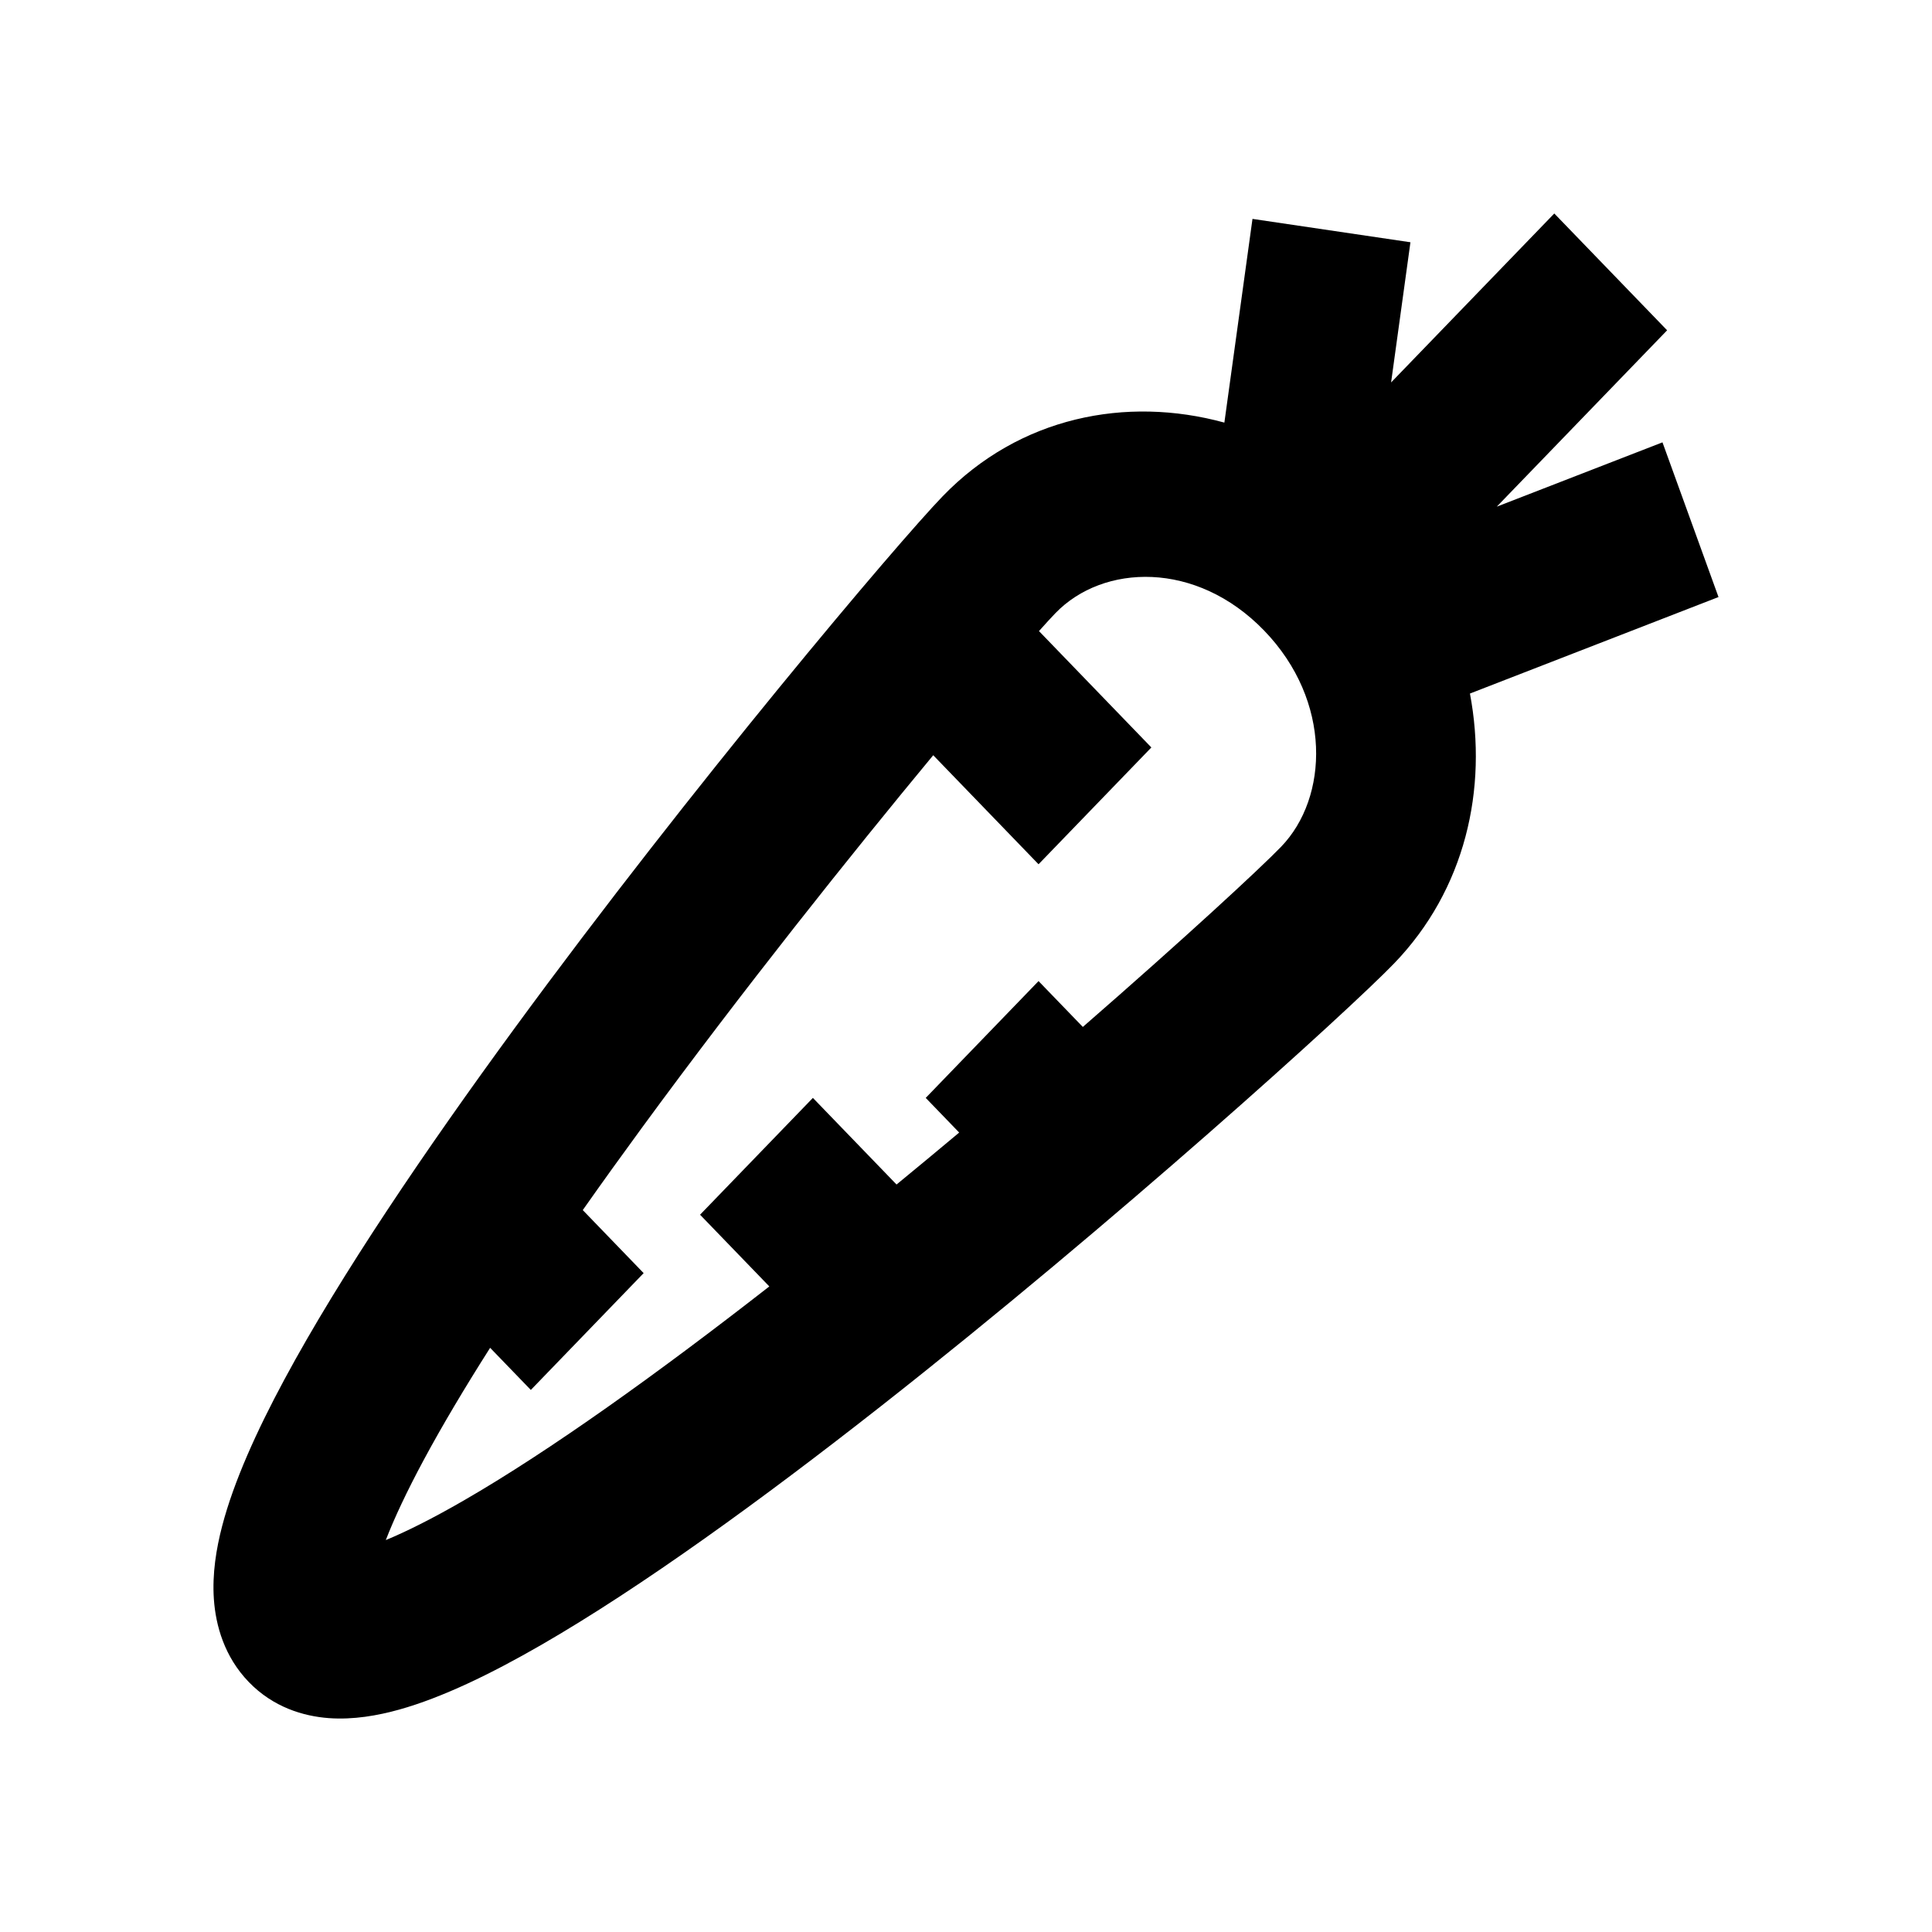 <?xml version="1.0" encoding="UTF-8"?>
<!-- Uploaded to: ICON Repo, www.iconrepo.com, Generator: ICON Repo Mixer Tools -->
<svg fill="#000000" width="800px" height="800px" version="1.1" viewBox="144 144 512 512" xmlns="http://www.w3.org/2000/svg">
 <path d="m540.66 278.27 45.145-46.738-29.902-30.957-43.246 44.773 5.125-37.148-41.859-6.191-7.449 53.984c-26.008-7.125-54.305-1.543-74.664 19.531-12.086 12.516-66.184 76.449-113.41 140.93-23.625 32.258-46.18 65.512-61.012 93.086-7.336 13.633-13.434 27.055-16.523 38.91-1.543 5.922-2.652 12.609-2.184 19.352 0.48 6.941 2.766 15.234 9.242 21.941 6.477 6.707 14.492 9.074 21.195 9.574 6.512 0.48 12.973-0.668 18.691-2.262 11.449-3.199 24.41-9.516 37.582-17.109 26.633-15.355 58.75-38.707 89.906-63.168 62.273-48.898 124.03-104.91 136.12-117.42 18.914-19.586 24.906-46.273 20.133-71.562l65.871-25.574-14.848-40.996zm-116.95 28.211c12.594-13.039 37.281-14.027 55.316 4.644 18.031 18.672 17.078 44.23 4.484 57.27-5.512 5.707-25.574 24.277-52.547 47.754l-11.738-12.152-29.898 30.957 8.867 9.184c-5.426 4.543-10.969 9.148-16.602 13.77l-22.168-22.953-29.902 30.957 18.355 19.004c-29.379 22.914-58.086 43.531-81.066 56.781-8.09 4.664-14.965 8.121-20.57 10.441 2.242-5.801 5.582-12.922 10.086-21.301 4.902-9.109 10.848-19.094 17.562-29.652l10.785 11.164 29.898-30.957-16.133-16.707c5.055-7.184 10.293-14.469 15.648-21.781 26.785-36.566 55.609-72.664 77.227-98.762l27.91 28.898 29.898-30.957-29.785-30.84c1.859-2.086 3.336-3.691 4.371-4.762z" fill-rule="evenodd"/>
</svg>